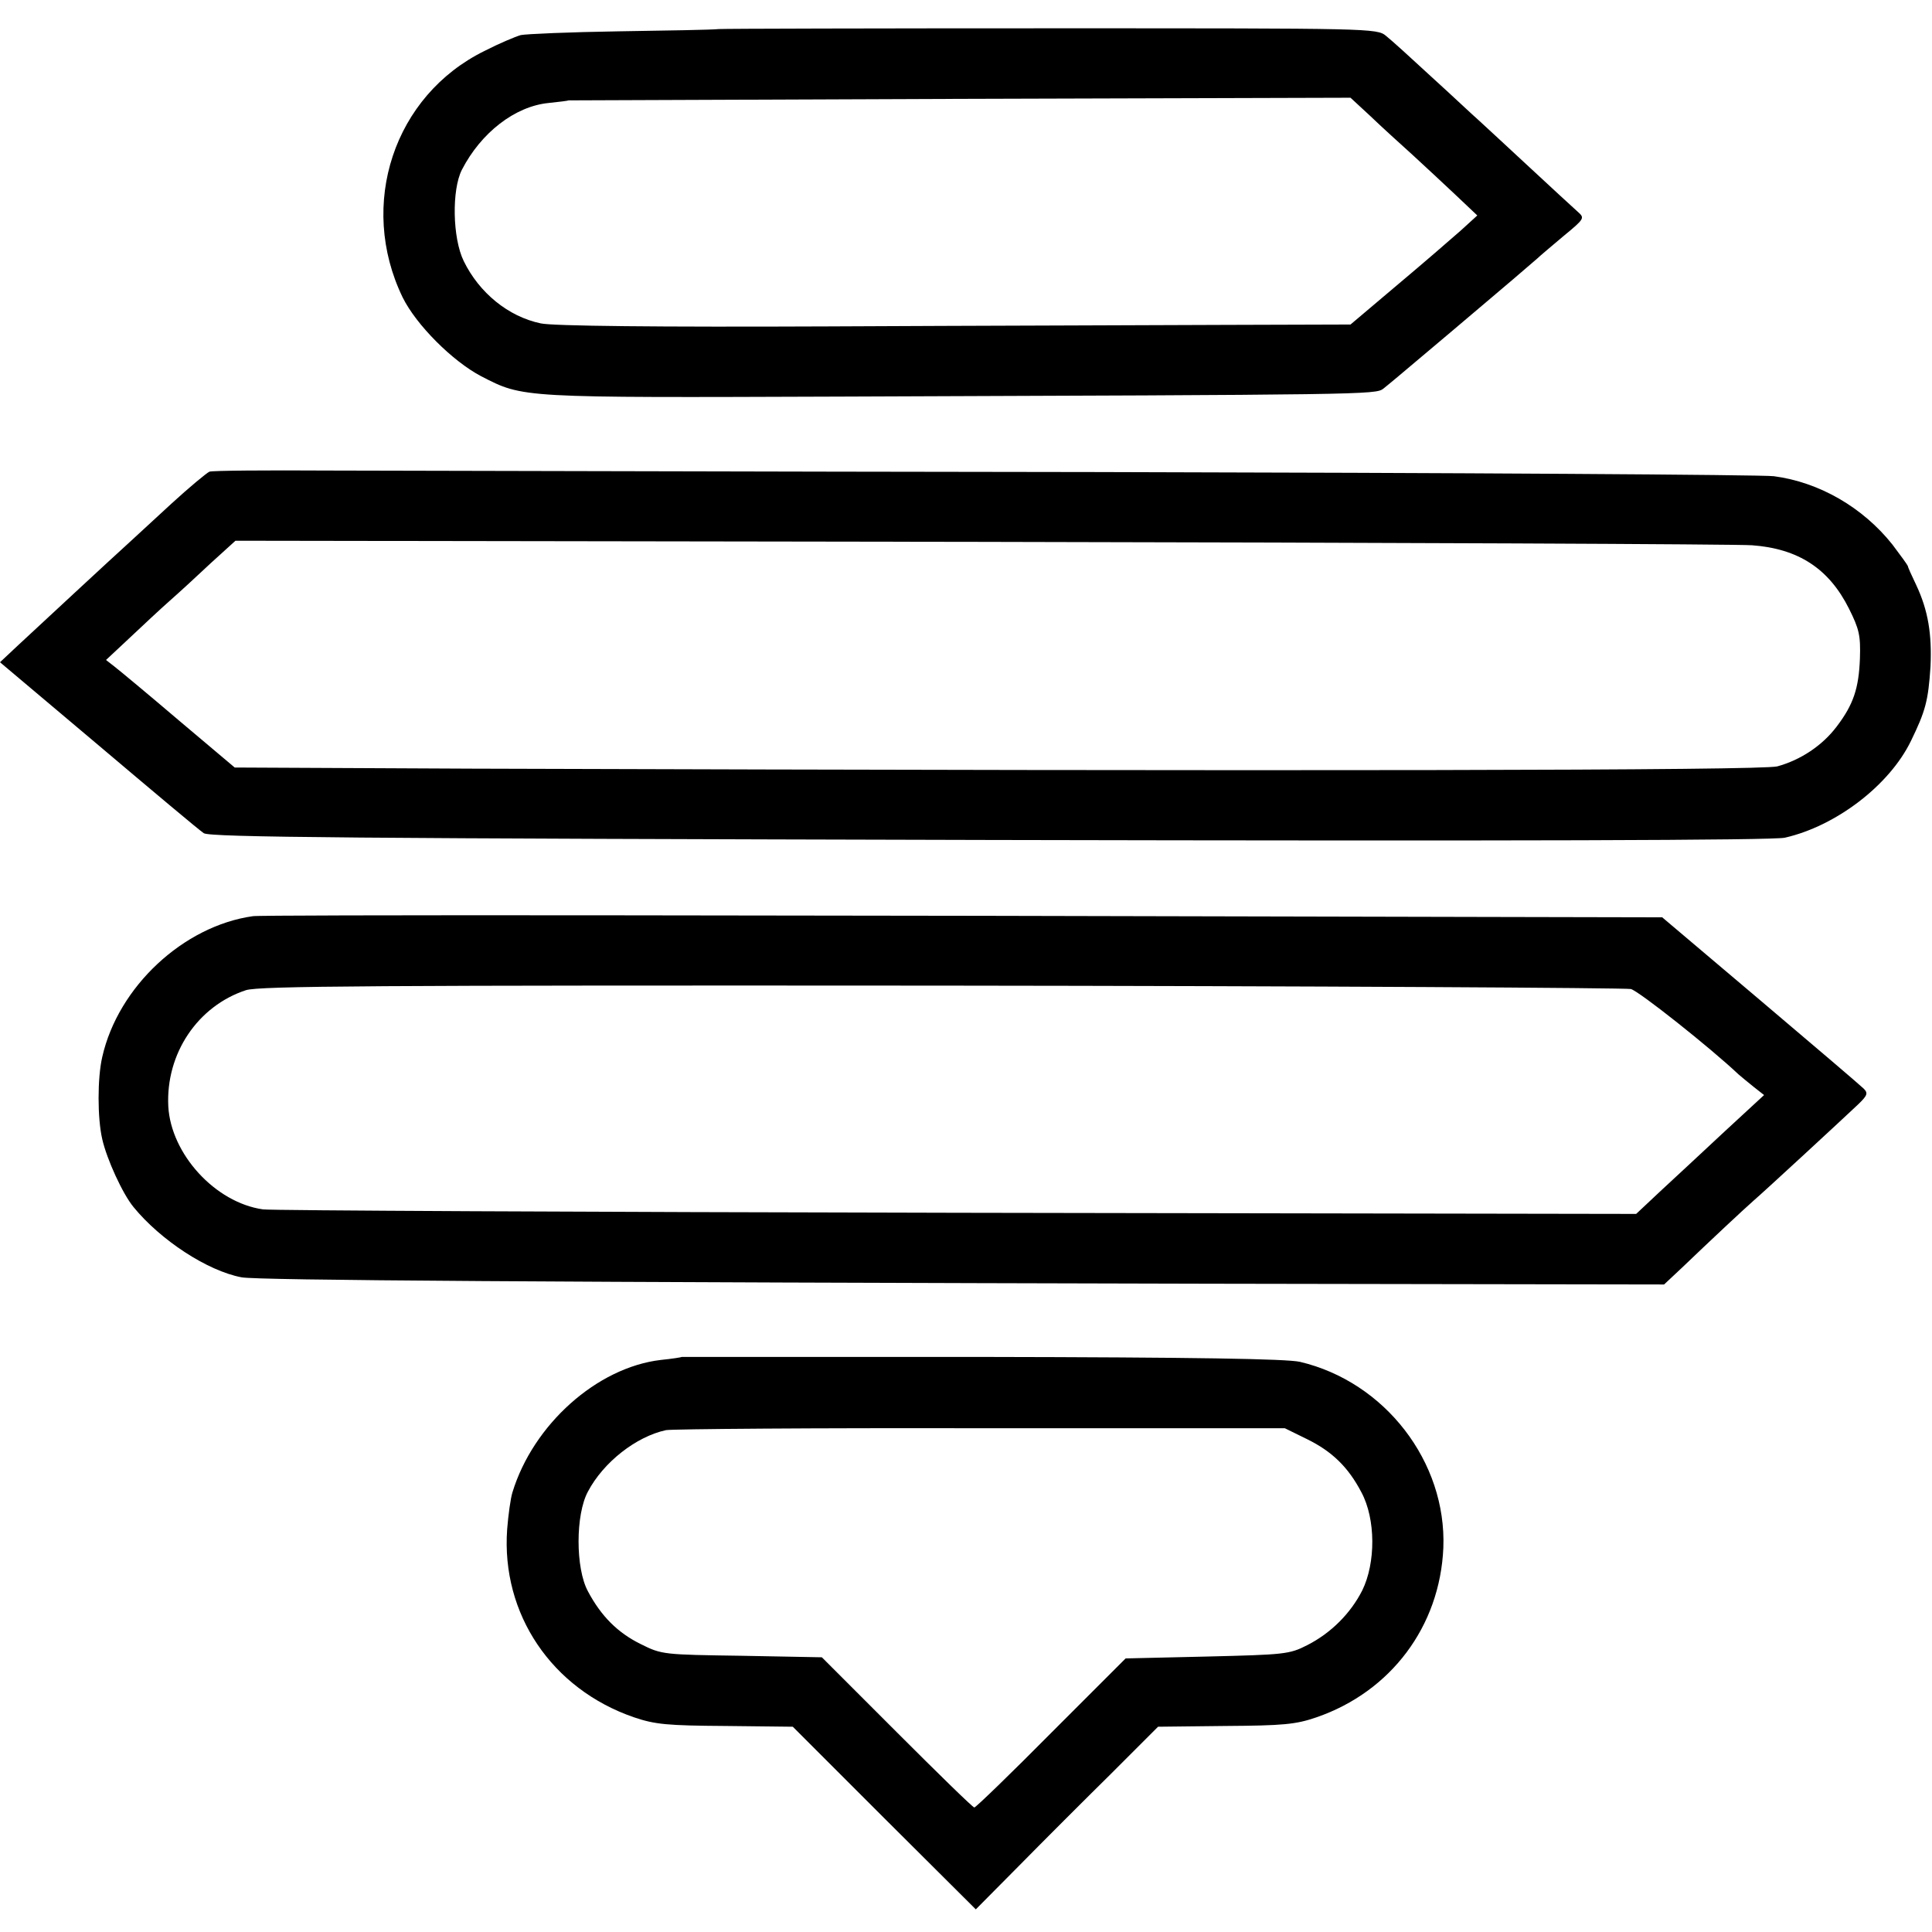 <?xml version="1.0" standalone="no"?>
<!DOCTYPE svg PUBLIC "-//W3C//DTD SVG 20010904//EN"
 "http://www.w3.org/TR/2001/REC-SVG-20010904/DTD/svg10.dtd">
<svg version="1.0" xmlns="http://www.w3.org/2000/svg"
 width="512pt" height="512pt" viewBox="0 0 512 512"
 preserveAspectRatio="xMidYMid meet">
<g transform="translate(0,512) scale(0.1,-0.1)"
fill="#000000" stroke="none">
<path d="M1905 5043 c-16 -2 -136 -4 -265 -6 -129 -2 -246 -7 -260 -10 -14 -4
-57 -22 -96 -42 -240 -118 -336 -407 -217 -653 36 -73 132 -169 208 -209 113
-58 99 -57 955 -54 1387 5 1416 5 1436 21 21 17 26 21 180 151 61 52 135 114
164 139 29 25 58 50 64 55 6 6 37 32 69 59 57 47 57 48 38 65 -11 10 -69 63
-128 118 -59 55 -120 111 -134 124 -15 13 -70 65 -124 114 -54 50 -108 99
-122 110 -24 20 -39 20 -881 20 -471 0 -870 -1 -887 -2z m1727 -231 c29 -28
80 -74 112 -103 33 -30 84 -78 115 -107 l56 -53 -45 -41 c-25 -22 -100 -87
-168 -144 l-123 -104 -332 -1 c-183 -1 -655 -2 -1050 -4 -454 -2 -734 1 -764
8 -86 18 -163 81 -204 165 -30 61 -32 189 -5 242 51 99 141 168 229 177 29 3
53 6 54 7 1 0 467 2 1037 4 l1035 3 53 -49z"/>
<path d="M555 3870 c-7 -3 -53 -41 -101 -85 -48 -44 -99 -91 -114 -105 -40
-36 -236 -218 -292 -270 l-48 -45 261 -220 c143 -121 268 -226 279 -233 15
-11 397 -14 2082 -18 1403 -3 2077 -1 2108 6 136 31 277 139 334 256 39 80 46
107 52 197 4 86 -6 149 -38 217 -12 25 -22 47 -22 50 -1 3 -19 28 -41 57 -78
98 -193 165 -314 181 -31 4 -837 9 -1791 11 -954 1 -1871 4 -2038 4 -166 1
-309 0 -317 -3z m4088 -195 c123 -9 204 -62 257 -168 27 -54 31 -71 29 -132
-3 -79 -17 -122 -62 -181 -38 -50 -95 -88 -157 -105 -43 -11 -1255 -13 -3462
-6 l-626 3 -147 124 c-81 69 -158 133 -171 143 l-23 18 62 58 c34 32 82 77
107 99 25 22 74 67 109 100 l65 59 1975 -3 c1087 -2 2007 -6 2044 -9z"/>
<path d="M670 2692 c-184 -26 -357 -187 -399 -373 -13 -56 -13 -162 0 -218 12
-53 54 -145 83 -180 72 -88 196 -169 286 -186 40 -8 810 -13 2563 -17 l1207
-2 48 45 c73 70 165 156 189 177 28 24 238 218 277 255 25 24 27 30 15 42 -8
8 -131 113 -274 234 l-260 220 -470 1 c-1950 5 -3244 6 -3265 2z m3652 -193
c22 -6 211 -156 285 -226 7 -6 25 -21 40 -33 l28 -22 -104 -96 c-57 -53 -134
-125 -170 -158 l-65 -61 -1800 3 c-991 2 -1818 6 -1839 9 -127 18 -244 147
-251 273 -7 140 78 266 206 308 36 11 332 13 1843 12 990 -1 1812 -6 1827 -9z"/>
<path d="M1807 1524 c-1 -1 -26 -5 -56 -8 -169 -20 -338 -171 -393 -351 -5
-16 -11 -60 -14 -98 -16 -224 118 -423 336 -498 56 -19 88 -22 243 -23 l178
-2 242 -242 243 -242 116 117 c64 65 173 174 242 242 l125 125 178 2 c154 1
187 4 242 23 197 68 327 241 336 449 9 228 -155 440 -380 493 -36 8 -276 12
-843 13 -437 0 -794 0 -795 0z m1655 -217 c68 -33 111 -75 146 -142 38 -71 38
-187 2 -260 -31 -61 -83 -113 -146 -145 -47 -24 -60 -25 -265 -30 l-216 -5
-197 -197 c-108 -109 -200 -198 -204 -198 -4 0 -96 90 -205 199 l-199 199
-211 4 c-209 3 -213 3 -269 31 -61 30 -105 74 -140 140 -33 61 -33 203 0 264
41 78 128 146 207 163 17 3 392 6 835 5 l805 0 57 -28z"/>
</g>
</svg>
